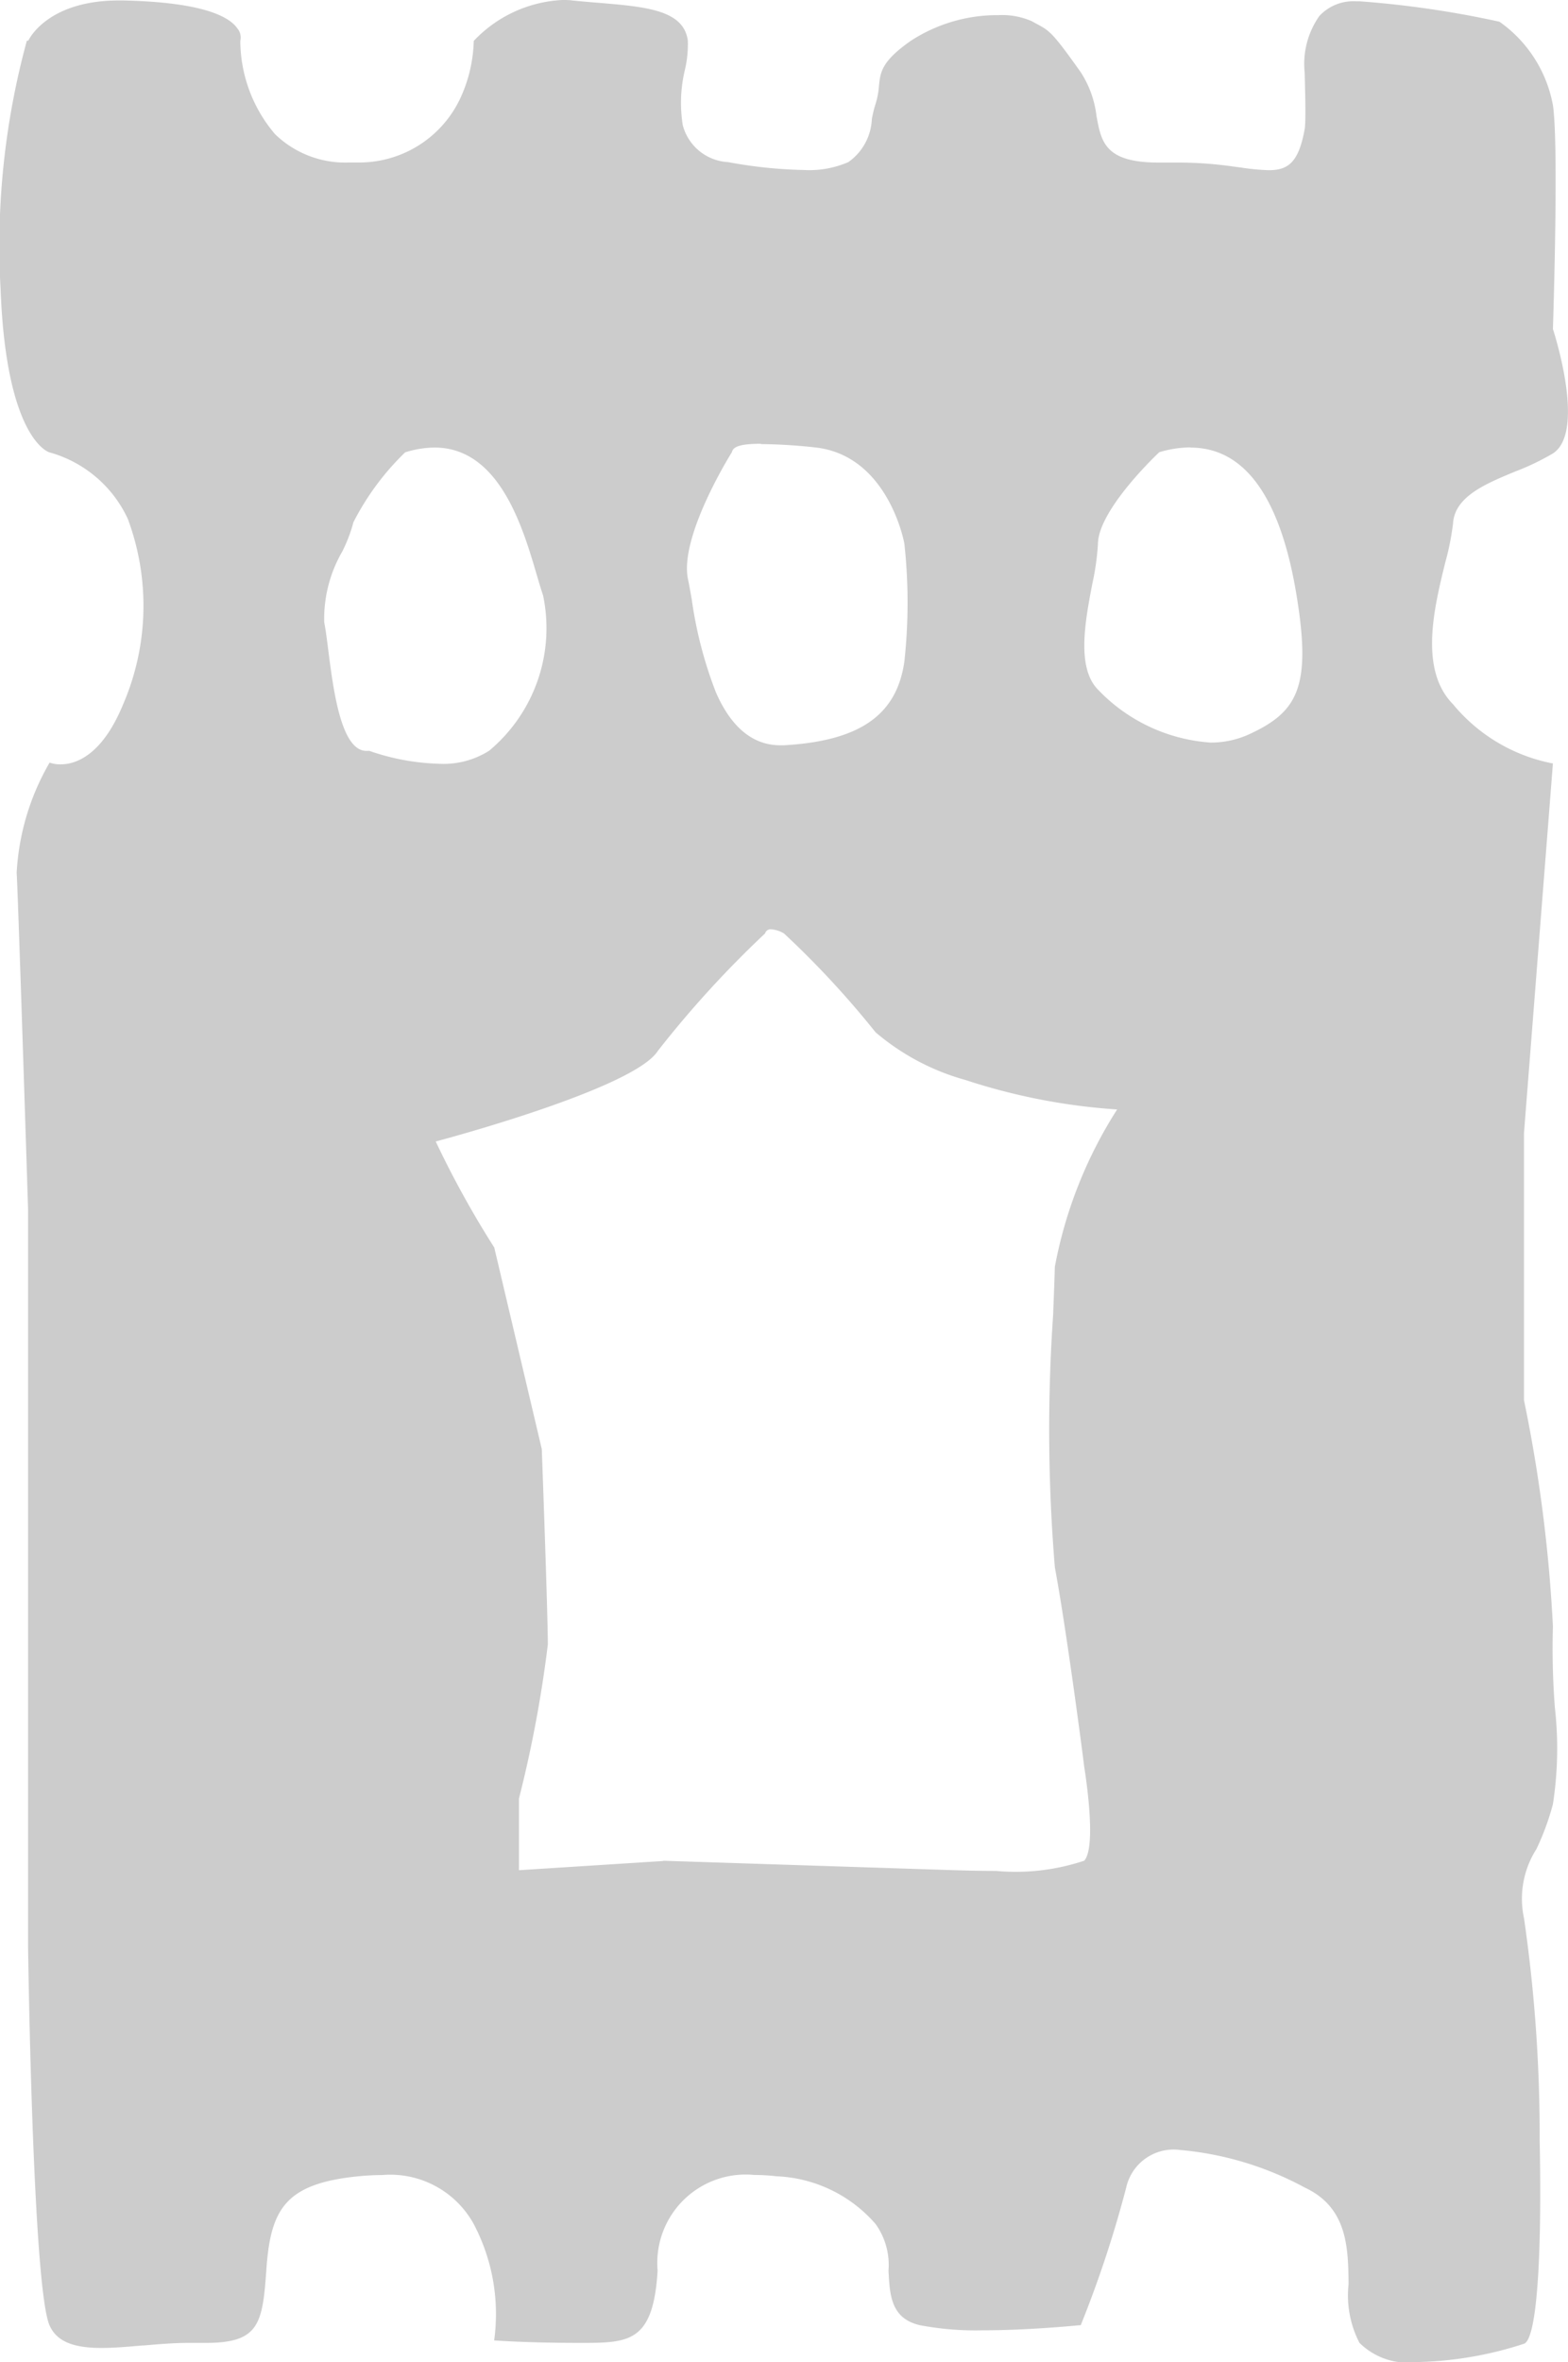 <svg xmlns="http://www.w3.org/2000/svg" width="30.668" height="46.175" viewBox="0 0 30.668 46.175"><path d="M27.722,46.175a1.35,1.35,0,0,1-1.133-.376,2.019,2.019,0,0,1-.213-1.144c-.007-.7-.015-1.5-.856-1.891a6.279,6.279,0,0,0-2.439-.735.95.95,0,0,0-1.054.735,22.162,22.162,0,0,1-.889,2.69l-.014,0c-.241.023-1.088.1-1.889.1a5.847,5.847,0,0,1-1.245-.1c-.565-.132-.588-.587-.612-1.069a1.371,1.371,0,0,0-.253-.909,2.713,2.713,0,0,0-1.937-.933,4.016,4.016,0,0,0-.44-.026,1.728,1.728,0,0,0-1.886,1.87c-.08,1.342-.521,1.407-1.359,1.413h-.178c-1,0-1.634-.046-1.66-.048a3.773,3.773,0,0,0-.4-2.276l0,0a1.863,1.863,0,0,0-1.791-.957,4.855,4.855,0,0,0-.491.027c-1.43.147-1.694.664-1.775,1.844C5.135,45.439,5.057,45.8,4.029,45.8c-.057,0-.118,0-.182,0l-.153,0c-.284,0-.568.023-.883.051l-.03,0c-.284.025-.552.048-.8.048-.566,0-.879-.137-1.013-.444-.324-.741-.415-7.118-.419-7.389V23.635c-.032-1.008-.193-6.06-.223-6.576A4.8,4.8,0,0,1,.97,14.908a.625.625,0,0,0,.217.034c.276,0,.8-.152,1.219-1.168a4.866,4.866,0,0,0,.094-3.63,2.392,2.392,0,0,0-1.53-1.3C.961,8.845.124,8.6.012,5.663A15.23,15.23,0,0,1,.524.8.026.026,0,0,1,.541.792.015.015,0,0,1,.551.8C.59.714.981.009,2.325.009h.08C3.967.042,4.485.325,4.644.557A.278.278,0,0,1,4.7.8a2.832,2.832,0,0,0,.679,1.822,1.97,1.97,0,0,0,1.462.554c.047,0,.095,0,.143,0A2.181,2.181,0,0,0,8.993,1.942,2.826,2.826,0,0,0,9.266.8,2.55,2.55,0,0,1,11,0c.068,0,.136,0,.2.01.169.017.335.031.495.044.938.078,1.678.139,1.758.741a2.181,2.181,0,0,1-.055.561,2.761,2.761,0,0,0-.044,1.091.969.969,0,0,0,.887.722,8.949,8.949,0,0,0,1.477.154,1.92,1.92,0,0,0,.874-.154,1.083,1.083,0,0,0,.46-.839,2.4,2.4,0,0,1,.07-.29,1.5,1.5,0,0,0,.069-.357c.027-.271.049-.484.626-.887a3.1,3.1,0,0,1,1.711-.5,1.454,1.454,0,0,1,.65.117l.1.055c.253.136.306.164.858.941a2,2,0,0,1,.31.859c.093.509.166.91,1.217.91.055,0,.113,0,.173,0,.08,0,.161,0,.24,0a7.594,7.594,0,0,1,1.027.075l.151.02h.005a4.4,4.4,0,0,0,.551.054c.367,0,.588-.128.708-.806.031-.173,0-1.01,0-1.1a1.627,1.627,0,0,1,.288-1.11.91.91,0,0,1,.711-.286l.071,0a19.32,19.32,0,0,1,2.74.4,2.56,2.56,0,0,1,1.045,1.631c.113.756.012,4.006,0,4.375.027.085.648,2.015,0,2.433a4.829,4.829,0,0,1-.736.353c-.582.241-1.183.49-1.217,1.012a5.188,5.188,0,0,1-.155.776c-.216.881-.512,2.088.155,2.763a3.351,3.351,0,0,0,1.953,1.157l-.566,7.227v5.219a28.945,28.945,0,0,1,.566,4.423,15.05,15.05,0,0,0,.038,1.585,7.137,7.137,0,0,1-.038,1.89,4.991,4.991,0,0,1-.323.878,1.806,1.806,0,0,0-.242,1.354,29.625,29.625,0,0,1,.306,4.343c.048,2.4-.066,3.886-.306,3.973A7.2,7.2,0,0,1,27.722,46.175Zm-14.754-9.8,5.547.18c.048,0,.472.019.968.019a4.232,4.232,0,0,0,1.723-.2c.253-.278.011-1.767,0-1.831,0-.027-.342-2.665-.574-3.9a32.674,32.674,0,0,1-.033-4.955v-.016c.014-.365.027-.68.032-.906a8.641,8.641,0,0,1,1.219-3.078h-.008a12.016,12.016,0,0,1-2.96-.576,4.6,4.6,0,0,1-1.758-.933,17.984,17.984,0,0,0-1.791-1.932.565.565,0,0,0-.246-.08.111.111,0,0,0-.123.08,20.357,20.357,0,0,0-2.1,2.3c-.477.745-4.3,1.757-4.342,1.767a18.9,18.9,0,0,0,1.145,2.073l.93,3.942v.009c.012.323.116,3.176.118,3.808a24.065,24.065,0,0,1-.565,3.014v1.4l2.821-.18Zm-5.754-21.7h0a4.511,4.511,0,0,0,1.381.256,1.666,1.666,0,0,0,.973-.256,3.121,3.121,0,0,0,1.054-3.035c-.039-.114-.08-.254-.123-.4-.274-.932-.732-2.491-2-2.491a1.952,1.952,0,0,0-.575.094,5.155,5.155,0,0,0-1.011,1.365,2.959,2.959,0,0,1-.218.572,2.631,2.631,0,0,0-.354,1.385c.027.131.051.32.079.539.1.786.251,1.975.747,1.975l.044,0Zm7.668-6c-.485,0-.547.086-.568.166-.011.017-1.037,1.653-.857,2.487.024.111.048.248.075.406a8.1,8.1,0,0,0,.47,1.8c.3.687.725,1.035,1.258,1.035l.073,0c1.483-.084,2.21-.591,2.356-1.644a10.643,10.643,0,0,0,0-2.29c0-.017-.312-1.736-1.75-1.889A10.542,10.542,0,0,0,14.882,8.681Zm8.4.071h0a2.173,2.173,0,0,0-.608.094c-.012.011-1.2,1.123-1.2,1.8a5.013,5.013,0,0,1-.112.783c-.138.725-.309,1.627.112,2.057a3.36,3.36,0,0,0,2.2,1.036,1.8,1.8,0,0,0,.758-.162c.943-.435,1.225-.913.925-2.727-.315-1.909-1.012-2.877-2.071-2.877Z" transform="translate(0)" fill="#cccccc"/></svg>
